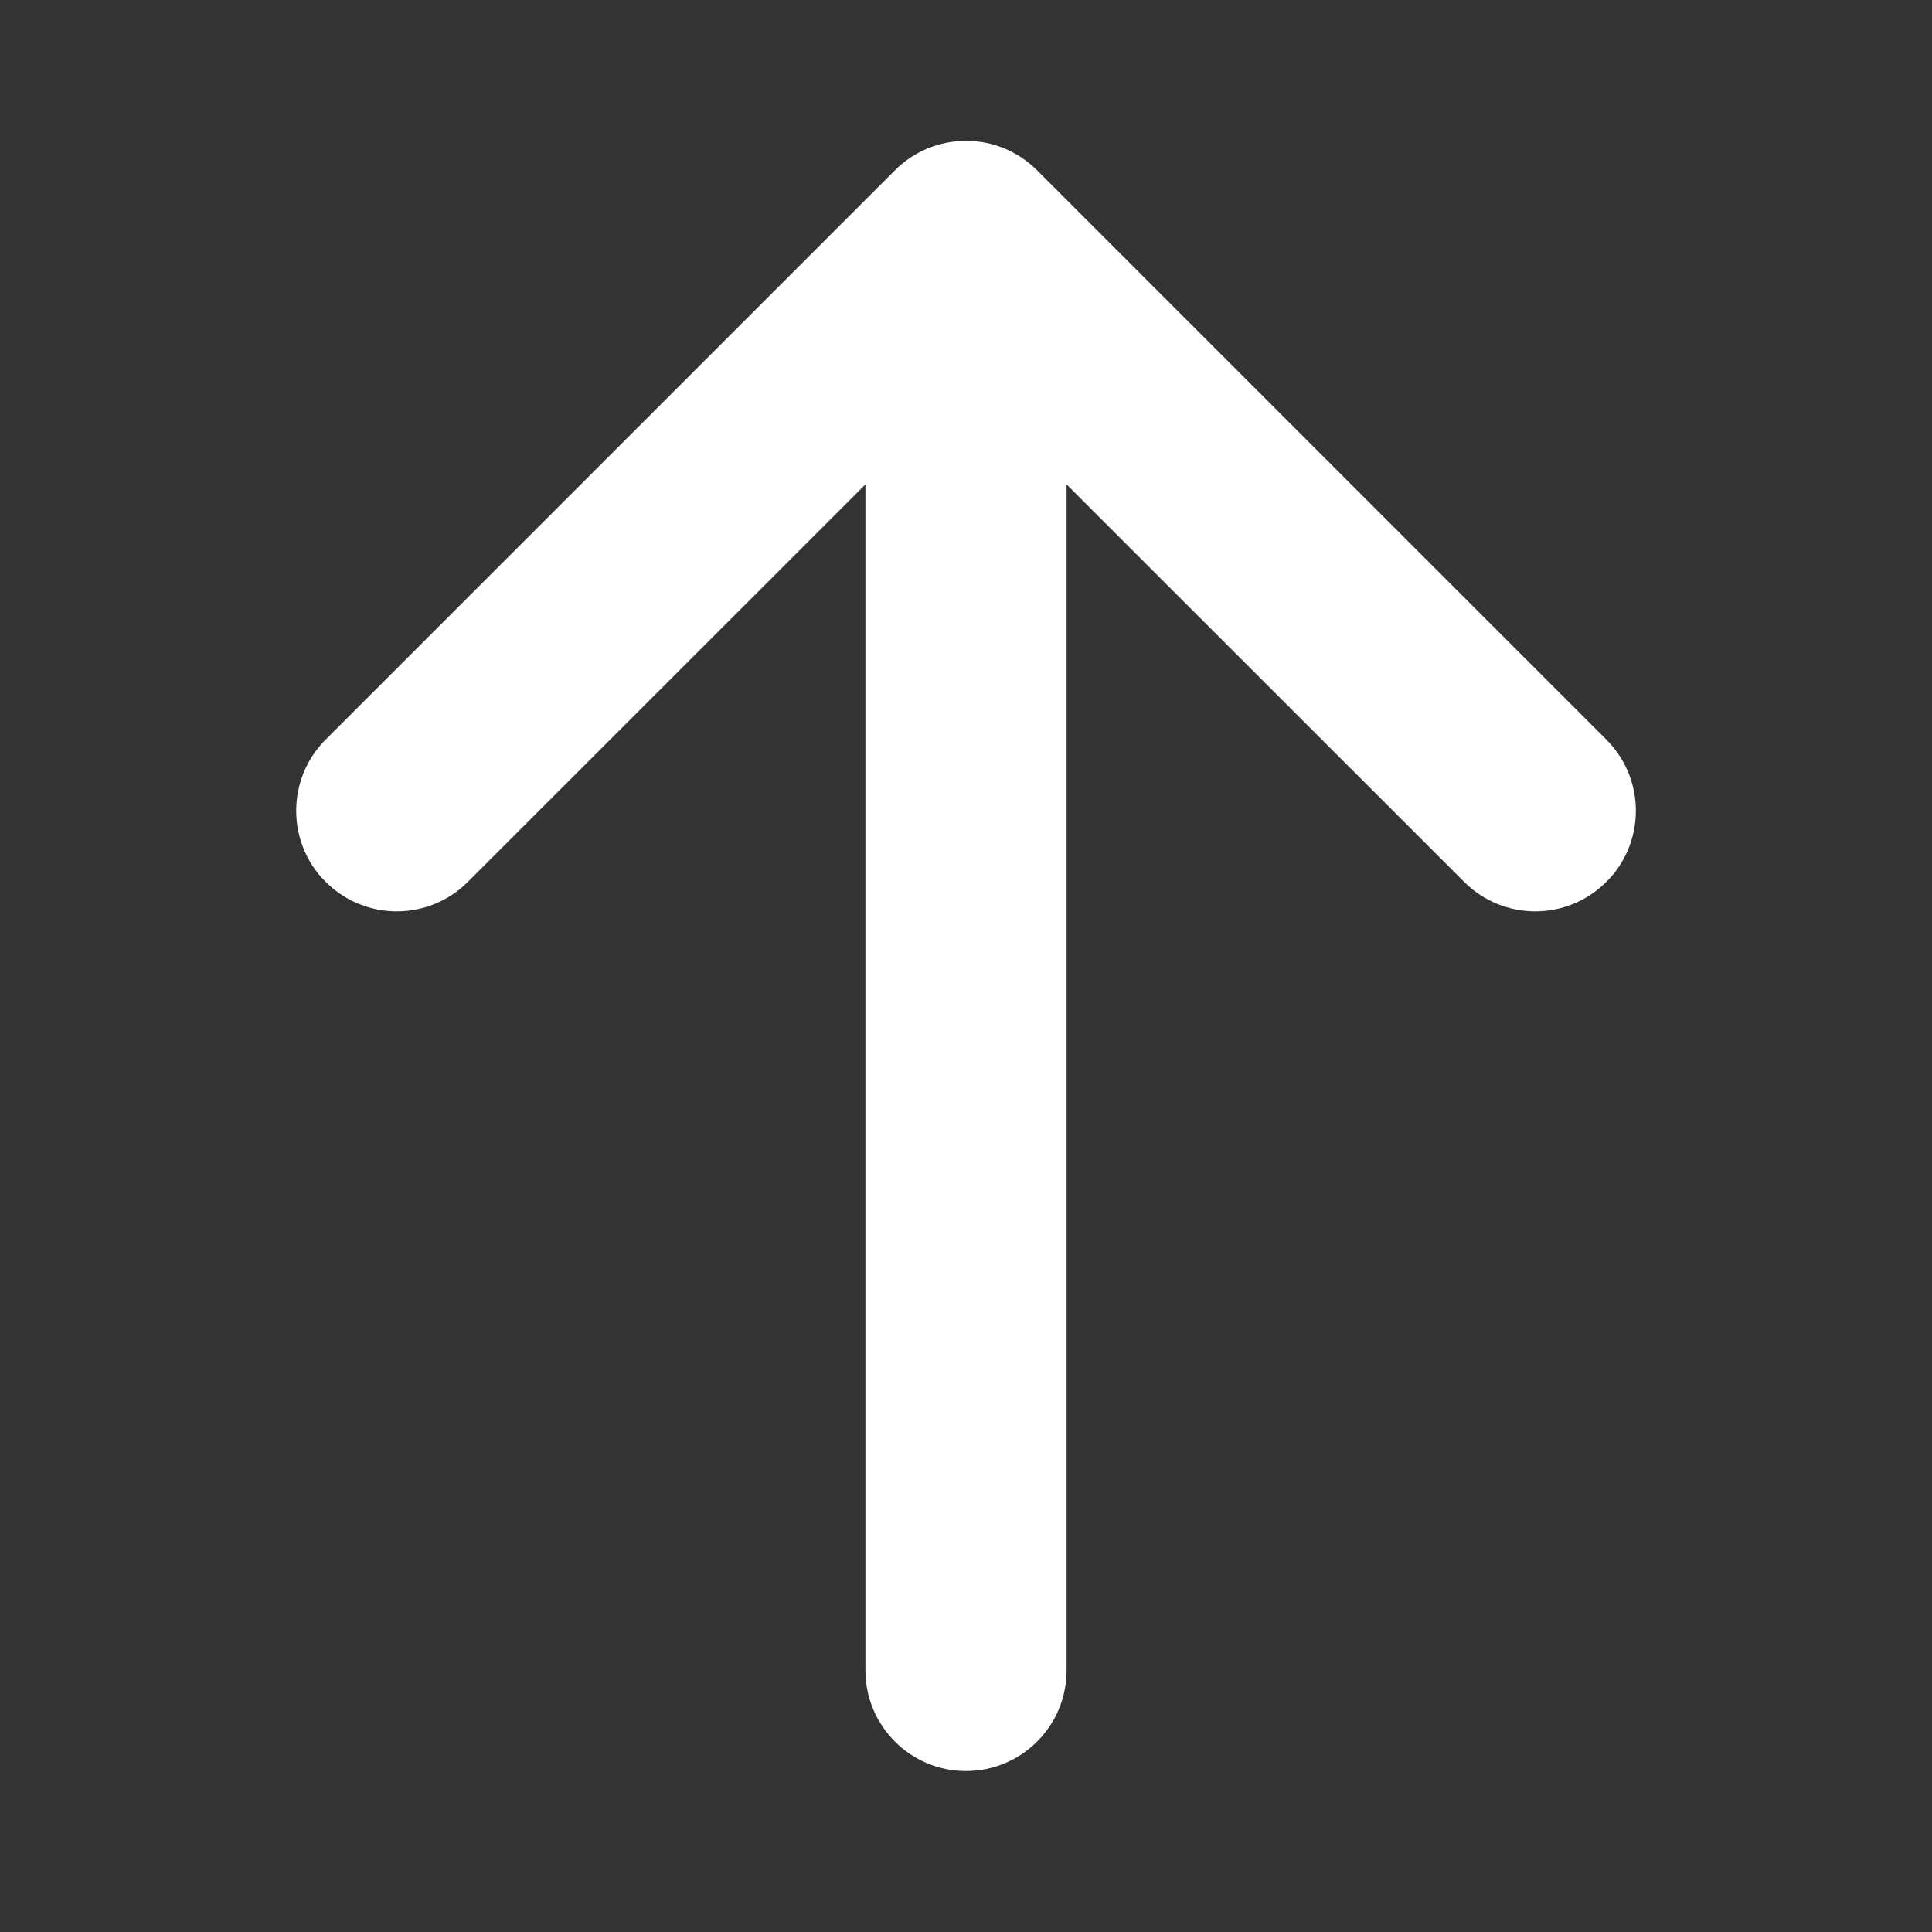 <svg preserveAspectRatio="none" width="100%" height="100%" overflow="visible" style="display: block;" viewBox="0 0 16 16" fill="none" xmlns="http://www.w3.org/2000/svg">
<rect x="0" y="0" width="16" height="16" fill="#333333" stroke="none"/>
<g id="arrow-up">
<path id="Vector" d="M3.875 7.303L7.167 4.012V13.833C7.167 14.294 7.54 14.667 8 14.667C8.46 14.667 8.833 14.294 8.833 13.833V4.012L12.125 7.303C12.45 7.629 12.978 7.629 13.303 7.303C13.344 7.263 13.38 7.219 13.41 7.173C13.624 6.849 13.588 6.41 13.303 6.125L8.589 1.411C8.264 1.085 7.736 1.085 7.411 1.411L2.697 6.125C2.453 6.369 2.392 6.727 2.514 7.028C2.554 7.128 2.615 7.222 2.697 7.303C3.022 7.629 3.55 7.629 3.875 7.303Z" fill="white"/>
</g>
</svg>
